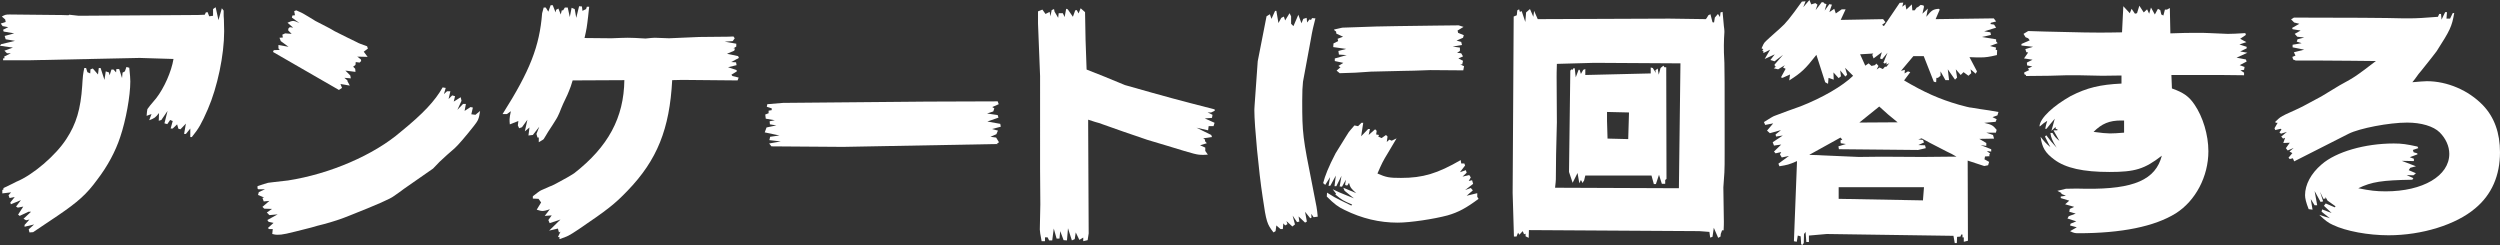 <svg version="1.1" xmlns="http://www.w3.org/2000/svg" xmlns:xlink="http://www.w3.org/1999/xlink" x="0px" y="0px" viewBox="0 0 232.083 22.754" xml:space="preserve"><rect x="0" y="0" width="232.083" height="22.754" fill="#333333" stroke="none"/><style type="text/css">.st0{fill:#FFFFFF;}</style><g><path class="st0" d="M0.096,4.104l1.296-0.312L0.528,3.648L0.432,3.337l0.888-0.24L0.336,2.929L0.288,2.761l0.48-0.24L0.24,2.425l-0.168-0.24L0.528,2.04L0.48,1.801L0.168,1.536c0.288-0.168,0.384-0.191,0.72-0.191l2.16,0.023l2.304,0.024c0.168,0,0.504,0,1.008,0.023l0.072-0.048l0.864,0.097l11.089-0.072l0.625-0.024l0.096-0.216l0.168-0.024l0.144,0.385l0.36-0.048V0.841l0.24-0.169l0.264,1.2l0.312-1.104l0.168,0.216c0,0.36,0,0.696,0.024,0.816l0.024,1.104c0,2.208-0.624,5.185-1.512,7.225c-0.576,1.32-0.84,1.801-1.488,2.593h-0.144V11.93l-0.408,0.504h-0.168l0.168-0.96l-0.504,0.527l-0.192-0.048l-0.12-0.408l-0.408,0.385h-0.192l0.192-0.696l-0.24-0.096l-0.264,0.384l-0.264-0.072l0.288-1.152l-0.576,0.841l-0.24,0.071l0.024-0.72c-0.336,0.432-0.408,0.479-0.912,0.672l0.216-0.576l-0.456,0.168c0.024-0.312,0.048-0.527,0.072-0.624c0.072-0.12,0.36-0.479,0.816-1.008c0.744-0.96,1.416-2.473,1.608-3.648l-3.145-0.096L2.808,5.593h-2.52V5.425L0.432,5.4L0.384,5.257l0.624-0.312h-0.36l-0.24-0.239L1.2,4.417L0,4.249L0.096,4.104z M0.36,17.546l-0.072-0.072c0.576-0.264,1.08-0.528,1.224-0.6c1.536-0.624,3.672-2.448,4.656-3.984c0.912-1.393,1.32-2.761,1.464-4.921c0-0.264,0.048-0.576,0.072-0.96c0.024-0.216,0.072-0.456,0.12-0.696h0.168l0.12,0.385l0.264,0.119l0.024-0.384L8.617,6.36l0.48,0.553l0.072-0.601h0.168l0.36,1.104l0.12-0.792l0.288,0.096l0.072,0.265l0.168-0.528h0.192l0.24,0.264l0.024-0.312h0.264l0.264,0.84l0.048-0.504l0.216-0.12l0.144-0.408l0.264,0.072c0.072,0.624,0.096,1.056,0.096,1.271c0,1.345-0.408,3.601-0.937,5.161c-0.432,1.319-1.176,2.712-2.136,3.96c-0.984,1.344-1.752,2.04-3.696,3.36l-2.256,1.512l-0.336,0.024L2.664,21.29l0.504-0.456L2.28,21.05v-0.168l0.456-0.504L2.424,20.45l-0.24-0.145l0.696-0.647H2.64l-0.816,0.384l-0.144-0.12l0.48-0.744l-0.504,0.097l-0.168-0.097l0.456-0.6l-0.936,0.384L0.96,18.794l0.408-0.504l-0.48,0.096l-0.096-0.264l0.24-0.265l-0.816,0.097v-0.312L0.36,17.546z"/><path class="st0" d="M23.904,17.282c0.48-0.169,0.816-0.265,0.984-0.312c0.12-0.024,0.816-0.096,1.848-0.216c3.864-0.601,7.969-2.353,10.489-4.536c2.041-1.656,3.168-2.856,3.865-4.104l0.288,0.048l-0.168,0.576l0.288-0.265h0.312l-0.168,0.721l0.336-0.336l0.264,0.071l-0.12,0.504l0.648-0.407l0.072,0.336l-0.384,0.84l0.528-0.552h0.264l-0.12,0.647l0.552-0.359l0.216,0.048l-0.144,0.624l0.384,0.048l0.432-0.36c-0.12,0.769-0.168,0.864-0.576,1.393c-0.816,1.032-1.417,1.728-1.776,2.064c-0.48,0.407-0.96,0.84-1.416,1.271l-0.6,0.624l-2.688,1.872c-0.312,0.24-0.624,0.456-0.936,0.673c-0.336,0.264-1.536,0.792-4.08,1.8c-0.816,0.336-1.632,0.6-2.448,0.816c-0.384,0.096-0.768,0.191-1.152,0.312c-2.448,0.624-2.64,0.672-3.168,0.672c-0.144,0-0.24-0.023-0.456-0.072l0.048-0.455h-0.336l-0.12-0.097l0.528-0.479l-0.456-0.097l-0.12-0.168l0.96-0.527l-0.768,0.071l-0.24-0.24l0.48-0.336l-0.72-0.023l-0.168-0.168l0.648-0.553l-0.528,0.049l-0.12-0.336l0.168-0.024l-0.576-0.24l0.072-0.264l0.576-0.265h-0.624l-0.072-0.071V17.282z M25.417,4.656l0.552-0.023l-0.12-0.145V4.177l0.937,0.168l-0.72-0.528l-0.12-0.312l0.312-0.024l-0.048-0.264l0.264-0.12l0.6,0.048L26.76,2.833V2.664l0.144-0.144l0.312,0.048l-0.528-0.456c0.24-0.12,0.408-0.168,0.528-0.168c0.12,0,0.336,0.072,0.576,0.192l-0.696-0.504l0.048-0.192l0.24-0.024l-0.072-0.384l0.192-0.072c0.384,0.168,0.648,0.288,0.744,0.36c0.36,0.216,0.696,0.408,1.032,0.624l1.344,0.696l0.456,0.264l1.152,0.576l0.936,0.456c0,0.024,0.48,0.216,0.912,0.36l0.072,0.216l-0.384,0.288l0.36,0.479l-0.96-0.023l0.336,0.264l0.024,0.145l-0.144,0.144l-0.36-0.048l-0.024,0.264l-0.216,0.168l0.192,0.192l0.024,0.288l-0.936-0.12l0.456,0.456l0.048,0.264l-0.6-0.048l0.288,0.24v0.072l0.216,0.408l-0.864-0.145l0.144,0.36l-0.288,0.191l-6.121-3.528L25.417,4.656z"/><path class="st0" d="M46.656,10.585c2.544-4.008,3.432-6.288,3.672-9.36l0.144-0.528h0.192l0.24,0.384l0.216-0.6h0.192l0.264,0.672l0.048-0.24l0.216-0.12l0.216,0.553l0.096-0.385h0.12l0.168-0.264h0.264l0.192,0.888l0.168-0.863l0.288,0.12l0.144,0.815l0.264-1.08l0.264,0.024l0.048,0.408l0.336-0.168l0.072-0.217h0.216c-0.024,0.288-0.072,0.576-0.096,0.889c-0.12,1.032-0.144,1.176-0.336,2.016l2.496,0.024c0.672-0.024,1.128-0.048,1.512-0.048c0.336,0,0.912,0.023,1.656,0.071c0.456-0.048,0.72-0.071,0.864-0.071l1.32,0.048l2.808-0.12l2.4-0.024c0.12,0,0.384,0,0.768-0.023l0.12,0.168l-0.192,0.264l-0.744,0.048l1.08,0.192V4.32L68.09,4.488l0.144,0.024l-0.072,0.192L67.49,4.993l1.032,0.216l0.072,0.168l-0.72,0.384l0.456,0.024l0.048,0.264l-0.792,0.192l0.792,0.264l0.024,0.12l-0.504,0.312l0.096,0.12l0.576,0.145l-0.096,0.264l-5.136-0.048L62.402,7.44c-0.24,4.537-1.392,7.417-4.152,10.273c-1.176,1.224-1.848,1.752-4.537,3.576c-0.936,0.624-1.008,0.648-1.776,0.912V22.01h-0.144l0.24-0.504l-0.144,0.072l-0.096-0.36l-0.816,0.192l1.056-1.032l-1.008,0.336l-0.12-0.288l0.312-0.432l-0.648,0.048l0.48-0.624c-0.312,0.12-0.552,0.168-0.72,0.168c-0.096,0-0.264-0.048-0.504-0.12l0.408-0.672l-0.24-0.336l-0.528-0.024v-0.216c0.336-0.264,0.648-0.504,0.768-0.552c0.024-0.024,0.36-0.145,0.816-0.36c0.096,0,0.864-0.408,1.584-0.816c0.216-0.119,0.48-0.287,0.672-0.407c3.168-2.473,4.608-5.161,4.657-8.642l-4.801,0.024c-0.144,0.504-0.216,0.672-0.36,1.032l-0.12,0.288l-0.408,0.864c-0.12,0.288-0.24,0.552-0.336,0.815c-0.12,0.265-0.24,0.528-0.288,0.576c-0.24,0.408-0.504,0.792-0.768,1.2c-0.12,0.216-0.264,0.433-0.408,0.672c0,0.024-0.24,0.168-0.456,0.288V12.77h-0.12l-0.096-0.336l0.264-0.672l-0.6,0.768l-0.408,0.048l0.096-0.744l-0.432,0.36l0.24-1.08l-0.504,0.696l-0.264,0.096l-0.12-0.264l0.048-0.408l-0.792,0.312c-0.024-0.168-0.024-0.336-0.024-0.479c0-0.145,0.048-0.408,0.12-0.744l-0.36,0.264H46.656z"/><path class="st0" d="M71.16,11.833l0.912-0.191l-0.6-0.097l-0.024-0.288l0.48-0.096l-0.84-0.144l-0.048-0.385l0.312-0.12v-0.239l0.288-0.048v-0.168l-0.456-0.145l0.048-0.24l1.464-0.12l13.345-0.12l6.577-0.023l0.096,0.264l-0.6,0.265l0.192,0.12l-0.096,0.287l-0.576,0.192l0.984,0.145l0.072,0.239l-1.032,0.36l1.2,0.216l0.048,0.265l-0.816,0.216l0.552,0.144l-0.144,0.336l-0.552,0.24l0.528,0.072l0.264,0.432l-0.216,0.168l-14.257,0.265l-6.649-0.049L71.4,13.321l1.08-0.191l-1.056-0.12l0.072-0.312l0.864-0.12l-1.368-0.288L71.16,11.833z"/><path class="st0" d="M96.361,1.057l0.408-0.168l0.288,0.407l0.384-0.191l0.072,0.408l0.12-0.576l0.216-0.096l0.048,0.239l0.336,0.576l0.048-0.432h0.384l0.168,0.359l0.144-0.768l0.144,0.048l0.48,0.696l0.216-0.601l0.144-0.023l0.168,0.312l0.192-0.479l0.408,0.359l0.048,2.593l0.096,2.736c0.552,0.216,1.104,0.432,1.632,0.647c0.648,0.265,1.296,0.528,1.92,0.792c4.057,1.152,4.681,1.32,8.329,2.257l0.024,0.12l-0.336,0.168h-0.336l0.456,0.216l-0.048,0.288l-0.672,0.048l0.912,0.408l-0.096,0.312h-0.456l-0.048,0.385l-1.08-0.24l1.368,0.672l0.072,0.192l-0.816,0.12l0.168,0.119v0.145l0.168,0.192l-0.624,0.191l0.48,0.216v0.312l0.24,0.336c-0.24,0.024-0.288,0.024-0.456,0.024c-0.552,0-0.648-0.024-3.312-0.841l-1.848-0.552c-1.512-0.504-3-1.032-4.488-1.561c-0.144-0.023-0.48-0.144-1.008-0.312v0.456l0.048,10.104l-0.096,0.624l-0.408,0.097v-0.336l-0.36,0.216l-0.336-0.696l-0.096,0.624l-0.264,0.12l-0.36-1.128l-0.096,1.128l-0.312-0.024l-0.312-0.84l-0.072,0.696h-0.264l-0.264-0.937l-0.144,1.104h-0.288l-0.144-0.288h-0.24v0.36h-0.312c-0.12-0.576-0.168-0.96-0.168-1.08l0.048-2.328l-0.024-3.312V7.057l-0.192-4.872V1.057z"/><path class="st0" d="M117.577,1.513l0.312-0.192l0.145,0.432l0.336-0.743h0.12l0.191,1.128l0.265-0.48l0.239-0.12l0.12,0.36l0.408-0.672l0.144,0.288v0.695l0.217,0.217l0.456-1.057l0.288,0.792l0.168-0.408l0.312-0.096l0.048,0.433l0.217-0.288l0.144,0.048l0.096-0.168l0.312,0.023c-0.192,0.769-0.265,1.009-0.433,1.992l-0.72,3.889c-0.048,0.432-0.072,0.937-0.072,1.776c0,3.024,0.049,3.384,0.96,7.944c0.408,2.04,0.408,2.04,0.48,2.809l-0.384,0.048l-0.216-0.312l0.023,0.36l-0.12,0.048l-0.479-0.6l0.168,0.912l-0.168,0.096l-0.601-0.576l0.072,0.48l-0.216,0.048L120,20.018l0.216,0.816l-0.24,0.192l-0.552-0.504l0.096,0.288l-0.216,0.119l-0.168-0.191l-0.048,0.528h-0.216l-0.384-0.337l-0.072,0.528l-0.192,0.12c-0.6-0.768-0.672-0.96-1.008-3.288c-0.36-2.328-0.769-6.648-0.769-8.017c0-0.048,0-0.24,0.024-0.528l0.288-4.057L117.577,1.513z M126.073,11.713l0.312-0.312h0.168l-0.192,1.248l0.648-0.672h0.168l-0.12,0.552l0.6-0.528l0.145,0.145l-0.048,0.336l0.264,0.048l-0.072,0.145l0.312,0.144l0.408-0.288l0.144,0.145l-0.072,0.504l0.24-0.217l0.216,0.097l0.456-0.216l-0.768,1.296c-0.528,0.864-0.601,1.032-1.008,1.968c0.815,0.36,1.104,0.408,2.184,0.408c2.04,0,3.385-0.408,5.545-1.656l0.048,0.312h0.288l0.072,0.191l-0.48,0.624l0.552-0.191l0.072,0.239l-0.384,0.36l0.624-0.144l0.144,0.216l-0.191,0.336l0.312-0.072l0.097,0.336l-0.744,0.576l0.527-0.191l0.192,0.216l-0.576,0.504l0.984-0.24v0.336l0.12,0.192c-1.129,0.84-1.872,1.248-2.881,1.536c-1.248,0.336-3.456,0.672-4.632,0.672c-1.681,0-3.312-0.384-4.921-1.176c-0.6-0.288-0.936-0.528-1.656-1.248l0.024-0.36c0.647,0.408,0.744,0.456,1.224,0.696c0.36,0.168,0.696,0.336,1.032,0.504l0.072-0.096c-0.84-0.36-0.96-0.433-1.561-0.937l0.072-0.072l-0.312-0.408c0.552,0.265,0.72,0.337,1.08,0.48c0.119,0.048,0.119,0.048,0.888,0.36l-0.864-0.696l-0.12-0.288l1.2,0.504c-0.479-0.432-0.552-0.504-0.672-0.96l-0.144,0.24h-0.145l-0.072-0.072l0.072-0.456l-0.36,0.648l-0.216-0.024l0.168-0.984l-0.479,0.961h-0.168l0.12-0.984l-0.505,0.936l-0.168,0.024l0.145-0.816l-0.456,0.721l-0.192-0.168c0.168-0.673,0.504-1.513,1.152-2.761l0.936-1.512l0.288-0.456c0,0,0.265-0.336,0.528-0.624L126.073,11.713z M123.792,4.032l0.433-0.216l-0.048-0.216l0.504-0.192l-0.624-0.288l-0.024-0.191l-0.192-0.145l0.024-0.048l0.744-0.168c2.496-0.096,4.225-0.144,5.064-0.144l3.576-0.048l2.16-0.024l0.456,0.144l-0.552,0.337l0.048,0.216l0.528,0.216l-0.072,0.24l-0.601,0.264l0.433,0.12l0.072,0.288l-0.864,0.144l0.672,0.097v0.312l-0.264,0.168l0.384,0.048l0.168,0.288l-0.432,0.192l0.432,0.216l-0.072,0.336h-0.191l0.359,0.168l-0.071,0.385l-3.049-0.024c-1.128,0.048-2.136,0.072-2.496,0.072c-1.8,0.048-2.952,0.071-3.024,0.071l-1.464,0.097c-0.24,0-0.744,0.023-1.44,0.048l-0.288-0.24l0.36-0.312l-0.192-0.12l0.456-0.288l-0.792-0.168v-0.24l1.104-0.312l-0.721-0.048l-0.048-0.336l0.721-0.191l-1.2-0.169L123.792,4.032z"/><path class="st0" d="M140.52,1.536l0.288-0.12l0.048-0.456l0.168-0.096l0.072,0.24l0.168-0.072L141.6,2.04l0.072-0.888l0.36-0.312l0.312,0.72l0.072-0.552l0.336,0.768l12.217-0.048l3.385,0.048c0.023,0,0.12-0.144,0.239-0.36l0.192-0.096l0.192,0.744l0.144,0.024l0.072-0.456l0.288-0.337l0.191,0.288l0.049-0.432l0.191-0.048c0.048,0.6,0.097,1.152,0.12,1.32c0.024,0.191,0.048,0.336,0.048,0.456v0.12c-0.023,0.359-0.048,0.768-0.048,1.199c0,0.528,0,0.769,0.048,1.633c0.024,0.504,0.024,2.568,0.024,5.664v2.713c0,0.768,0,1.439-0.024,1.8l-0.096,1.392l0.048,3.192c0,0.12,0,0.385-0.023,0.792h-0.145l-0.12,0.336l-0.023,0.24l-0.217,0.12l-0.407-0.936l-0.12,0.84l-0.216,0.072l-0.072-0.528l-0.937-0.072l-15.817-0.096l-0.023,0.72l-0.288-0.144v-0.24l-0.145,0.048l-0.12-0.288l-0.312,0.336l-0.12-0.191l-0.145,0.359h-0.239l-0.12-4.056L140.52,1.536z M155.858,17.474l0.144-11.593l-7.992-0.048l-3.48,0.096c-0.024,0.648-0.024,1.057-0.024,1.2l0.024,4.225l-0.072,2.976l-0.024,2.328c0,0.097-0.023,0.36-0.071,0.769L155.858,17.474z M145.777,6.553l0.12-0.12l0.096,0.048l0.072-0.144h0.12l0.096,0.84l0.264-0.696h0.097l0.119,0.385l0.217-0.385l0.191-0.071v0.552l6.073-0.145V6.265l0.191,0.048l0.288,0.456l-0.048-0.239l0.216-0.169l0.096,0.576l0.169-0.624l0.264-0.216l0.096,0.145h0.168l0.024,10.368l-0.12,0.097v0.359h-0.312l-0.264-0.84l-0.288,0.864h-0.192l-0.216-0.792h-6.145l-0.12,0.479L147,16.826l-0.072,0.168l-0.168-0.288l-0.144,0.312l-0.168-0.96l-0.456,0.912l-0.336-1.008L145.777,6.553z M149.233,12.865l1.92,0.048l0.072-2.472l-2.04-0.048v0.84L149.233,12.865z"/><path class="st0" d="M167.617,0.12l-0.216,0.552L167.976,0l0.168,0.408l0.385-0.12l0.191,0.145l-0.168,0.504l0.576-0.744l0.192,0.048l0.023,0.072l0.217,0.072l-0.168,0.6l0.432-0.6l0.24,0.048l-0.24,0.695l0.456-0.312l0.144,0.432l0.553-0.384h0.359l-0.456,0.984l3.937-0.072l0.216,0.288l-0.312,0.24l0.168,0.12l1.464-2.16l0.336-0.024l-0.096,0.384l0.288-0.216l0.096,0.48l0.504-0.48l0.048,0.552h0.217l0.216-0.288h0.072l0.264-0.216l0.264,0.048l0.049,0.12l-0.145,0.648l0.504-0.48l-0.144,0.769c0.504-0.624,0.624-0.696,1.151-0.744l0.097,0.072l-0.384,0.888l5.4-0.072l0.216,0.288l-0.48,0.12l-0.048,0.12l0.336,0.048l0.192,0.288l-1.104,0.336l0.576,0.097l0.048,0.239l-0.84,0.192l1.32,0.216v0.192l0.144,0.168l-0.72,0.264l0.576,0.145l-0.048,0.191l0.144,0.048l-0.023,0.456c-0.696,0.168-1.057,0.217-1.465,0.217c-0.336,0-0.672,0-1.08-0.024l0.696,1.32l-0.12,0.216l-0.479-0.408l0.071,0.36l-0.264,0.24l-0.456-0.336l-0.264,0.264l-0.456-0.528l0.12,0.769l-0.192,0.191l-0.672-0.96l0.12,1.008h-0.337l-0.456-0.815v0.408l-0.239,0.191h-0.145l-0.023,0.408l-0.217-0.048l-0.936-2.376h-0.96l-1.152,1.368l0.36-0.097l-0.024,0.336l0.312-0.191l0.216,0.072l-0.576,0.768c1.872,1.104,3.265,1.729,5.089,2.256c0.527,0.145,1.08,0.288,1.128,0.265c0.576,0.096,1.151,0.191,1.704,0.264c0.023,0,0.432,0.072,0.84,0.145l-0.096,0.312l-0.456,0.168l0.384,0.192l-0.096,0.24l-1.057,0.096c0.721,0.168,0.816,0.24,1.152,0.648l-0.072,0.264h-0.888l0.624,0.216l0.096,0.336l-1.368,0.024l0.648,0.384v0.264l-0.528-0.071l0.984,0.384v0.216l-0.408-0.048l0.312,0.24l-0.097,0.12l0.048,0.119l-0.432,0.024l-0.048,0.264l0.432,0.24l-0.096,0.312l-0.36,0.071l-1.536-0.504l0.024,7.441l-0.384,0.096v-0.408h-0.12v-0.264h-0.12l-0.072,0.191l-0.312,0.024l-0.024,0.576h-0.192l-0.12-0.672l-11.761-0.169l-1.656,0.145v0.6h-0.24l-0.071-0.936l-0.145,0.191l-0.023,0.841l-0.145,0.191l-0.096-0.096l-0.048-0.72l-0.265-0.072l-0.096,0.576l-0.264-0.048l0.288-7.441c-0.769,0.337-0.912,0.36-1.633,0.48l-0.096-0.24l0.984-0.72l-0.672,0.144l-0.169-0.288l0.12-0.216l-0.527,0.12l-0.145-0.168l0.672-0.648l-0.672,0.097l-0.12-0.312l0.937-0.624l-0.624,0.097l-0.048-0.192l0.504-0.408l-1.032,0.288l-0.264-0.24l0.575-0.672l-0.743,0.145l-0.12-0.265c0.527-0.336,0.888-0.552,0.983-0.576c0.816-0.312,1.608-0.6,2.425-0.888c2.016-0.792,3.888-1.872,4.872-2.832l-0.744-0.744l0.192,0.647l-0.168,0.168l-0.48-0.575l0.072,0.552l-0.216,0.168l-0.48-0.528l0.024,0.672l-0.48-0.168l-0.048,0.553l-0.264-0.145l-0.816-2.544c-1.032,1.32-1.393,1.656-2.521,2.376l0.072-0.552l-0.696,0.312l-0.144-0.048l0.432-0.792l-0.24-0.12l0.168-0.216l-0.624,0.384l-0.407-0.096l0.239-0.168h-0.12l-0.048-0.168l0.792-0.912l-0.792,0.6l-0.384-0.12l0.408-0.527l-0.937,0.432l0.505-0.864l-0.625,0.312V4.729l-0.119-0.023l0.119-0.145l-0.168-0.072c0.12-0.288,0.217-0.479,0.265-0.527c0.12-0.145,0.647-0.624,1.439-1.32c0.553-0.48,0.937-0.96,2.041-2.496L167.617,0.12z M167.953,14.378c0.647,0.023,1.08,0.023,1.271,0.048l3.337,0.144l2.088-0.023l3.841,0.023l2.304-0.023h0.84c-0.264-0.168-0.647-0.36-0.912-0.48c-0.527-0.264-0.888-0.456-1.536-0.792c-0.071-0.048-0.456-0.24-0.792-0.432l-0.312,0.096l0.432,0.048l0.097,0.24l-0.528,0.24l0.624,0.023l0.072,0.265l-0.721,0.168l-7.345-0.072l-0.048-0.265l0.696-0.216l-0.48-0.071l-0.023-0.265l0.168-0.072l-0.168-0.191L167.953,14.378z M178.513,18.602l0.097-1.224h-7.921v1.08L178.513,18.602z M176.162,11.354c-0.841-0.672-0.961-0.792-1.705-1.465l-1.848,1.488L176.162,11.354z M173.473,5.881l0.264,0.24l0.312-0.072l0.144-0.144l0.192,0.216l-0.168,0.336l0.264-0.192l0.312,0.145l0.191-0.217h0.145l0.264-0.336l-0.264,0.145V5.785l-0.145,0.12l-0.144-0.072l0.384-0.937l-0.504,0.601l-0.192-0.072l0.168-0.576l-0.768,0.576l-0.12-0.336l0.096-0.12l-1.224,0.072l0.479,1.056L173.473,5.881z"/><path class="st0" d="M187.657,4.081l0.768-0.337l-0.144-0.191l-0.24-0.096l-0.191-0.312l0.432-0.264l1.561,0.048c4.032,0.096,4.104,0.096,4.944,0.096c0.672,0,1.128,0,2.208-0.023l0.12-2.425l0.6,0.648l0.168-0.408l0.312,0.456l0.191-0.048l0.217-0.696l0.407,0.624l0.312-0.288l0.192,0.408l0.168-0.576l0.359,0.648l0.288-0.528l0.216,0.12l0.097,0.408l0.191,0.096l0.145-0.552h0.191l0.265-0.145l0.048,2.353c1.128-0.048,1.776-0.048,2.521-0.048c0.312,0,0.792,0,1.128,0.023c0.984,0.048,1.632,0.072,1.68,0.072c0.36,0,0.912-0.024,1.633-0.072l0.048,0.168l-0.528,0.36l0.576,0.312l-0.648,0.216l0.673,0.216v0.144l-0.601,0.288l0.672,0.12l-1.008,0.456l0.864,0.168l0.072,0.192l-0.648,0.336l0.456,0.168l-0.048,0.264l-0.336,0.049l0.336,0.216v0.24c-1.608-0.024-2.425-0.024-3.288-0.024h-1.393h-2.064l0.048,1.248c1.08,0.384,1.585,0.744,2.089,1.488c0.792,1.152,1.296,2.832,1.296,4.344c0,2.353-1.2,4.608-3.024,5.761c-1.968,1.225-5.04,1.849-9.049,1.849c-0.312,0-0.432-0.024-0.768-0.192l0.624-0.36l-0.624-0.168l0.048-0.168l0.528-0.216l-0.816-0.264l0.12-0.216l0.647-0.24l-0.6-0.168l0.048-0.265l0.408-0.191l-0.84-0.24l0.384-0.336l-0.792-0.24v-0.144l0.479-0.072l-0.407-0.168l-0.024-0.096l-0.36-0.192l0.792-0.192c0.937-0.023,1.104-0.023,1.873,0c4.439,0.048,6.456-0.84,7.032-3.072c-1.608,1.248-2.496,1.513-4.849,1.513c-2.448,0-4.08-0.36-5.137-1.152c-0.84-0.624-1.128-1.104-1.271-2.112c0.384,0.48,0.432,0.552,0.912,0.96c-0.24-0.479-0.288-0.527-0.504-0.983l0.12-0.12c0.384,0.504,0.455,0.6,0.96,1.151c-0.408-0.672-0.528-0.936-0.576-1.368h0.191c0.24,0.385,0.288,0.433,0.648,0.744l-0.552-0.983h0.359v-0.12h-0.144l-0.024-0.192l-0.384,0.36l0.312-1.128c-0.36,0.432-0.433,0.504-0.769,0.936h-0.12l0.097-0.432l0.096-0.312c-0.312,0.192-0.36,0.24-0.696,0.528l-0.024-0.048c0.072-0.744,1.249-1.849,2.904-2.784c1.513-0.769,2.713-1.057,4.705-1.152V7.009c-1.2,0.024-1.32,0.024-1.776,0.024c-0.36,0-1.128-0.024-2.256-0.048h-1.009c0,0-0.552,0.023-1.656,0.048l-2.16,0.023l-0.023-0.096l-0.145-0.072V6.721l0.456-0.216l-0.12-0.145l0.408-0.191l-0.479-0.096l-0.024-0.265l0.528-0.264l-0.792-0.12l0.384-0.552l-0.168-0.024l-0.096-0.288l0.72-0.216l-1.08-0.12V4.081z M196.921,11.186c-1.104,0-1.8,0.288-2.568,1.056c0.672,0.096,1.225,0.145,1.513,0.145c0.336,0,0.72-0.024,1.32-0.072v-1.128H196.921z"/><path class="st0" d="M211.441,11.401h-0.145l-0.096-0.072c0.24-0.24,0.408-0.384,0.479-0.432c0.217-0.145,0.696-0.385,1.417-0.696c0.336-0.144,0.863-0.408,2.399-1.248l1.704-1.032c1.465-0.792,1.608-0.912,3.36-2.256l-2.304-0.024l-3.217-0.023h-1.92l-0.24-0.097l-0.071-0.24l0.288-0.119l-0.145-0.312l0.96-0.24l-1.08-0.216v-0.24l0.84-0.144l-0.456-0.145l0.072-0.216l0.624-0.168l-0.647-0.072l-0.24-0.264l0.552-0.312l-0.744-0.12l-0.048-0.12l0.672-0.385l-0.479-0.119l-0.288-0.288l0.264-0.168c4.536,0,8.785,0.023,10.201,0.071h0.528c0.624,0,1.487-0.048,2.64-0.144l0.12-0.265h0.168l0.048,0.528l0.336-0.696h0.168l-0.048,0.601h0.336l0.24-0.504l0.145-0.024c-0.217,1.272-0.385,1.608-1.633,3.553c-0.144,0.191-0.6,0.792-1.416,1.8c-0.191,0.216-0.36,0.433-0.504,0.648c-0.096,0.144-0.216,0.288-0.336,0.432c0.6-0.048,1.056-0.096,1.344-0.096c1.896,0,3.864,0.84,5.209,2.232c1.056,1.104,1.584,2.567,1.584,4.368c0,2.16-0.769,3.937-2.305,5.208c-1.775,1.513-4.944,2.496-8.04,2.496c-1.896,0-3.961-0.384-5.161-0.96c-0.432-0.191-0.72-0.408-1.271-0.936l0.983,0.312l-0.768-0.6l0.048-0.216l0.889,0.336l-0.721-0.673l0.168-0.216l0.84,0.36l0.072-0.096l-0.744-0.528l-0.191-0.336v0.144l-0.192,0.024l-0.312-0.648l0.287,0.889l-0.239,0.048l-0.553-1.008l0.24,1.319h-0.24l-0.359-0.576l0.168,0.984l-0.36-0.048c-0.24-0.6-0.336-1.008-0.336-1.296c0-0.984,0.552-2.017,1.536-2.856c1.344-1.176,4.032-1.944,6.696-1.944c0.769,0,1.225,0.072,2.208,0.288l0.072,0.145l-0.504,0.168l0.072,0.216l0.336,0.096l0.023,0.096l-0.72,0.265l0.384,0.144v0.216l-1.128-0.023l1.32,0.504l-0.528,0.144l-0.144,0.217l0.672,0.288l-0.24,0.191l-0.624-0.023l0.624,0.288l-0.096,0.144c-2.832,0.048-3.769,0.192-5.017,0.792c1.08,0.216,1.656,0.288,2.544,0.288c3.457,0,5.905-1.44,5.905-3.48c0-0.72-0.337-1.439-0.889-1.992c-0.576-0.576-1.728-0.912-3.024-0.912c-1.68,0-4.416,0.528-5.424,1.032l-5.064,2.568l-0.12-0.288l-0.288,0.072l-0.12-0.12l0.36-0.432l-0.265-0.145l0.385-0.336l-0.553,0.24l-0.168-0.216l0.36-0.505l-0.601,0.024l0.168-0.48l-0.191,0.072l-0.168-0.191l0.528-0.433l-0.553,0.168l-0.144-0.12l0.191-0.264l-0.071-0.072l-0.505,0.12l-0.071-0.168L211.441,11.401z"/></g></svg>